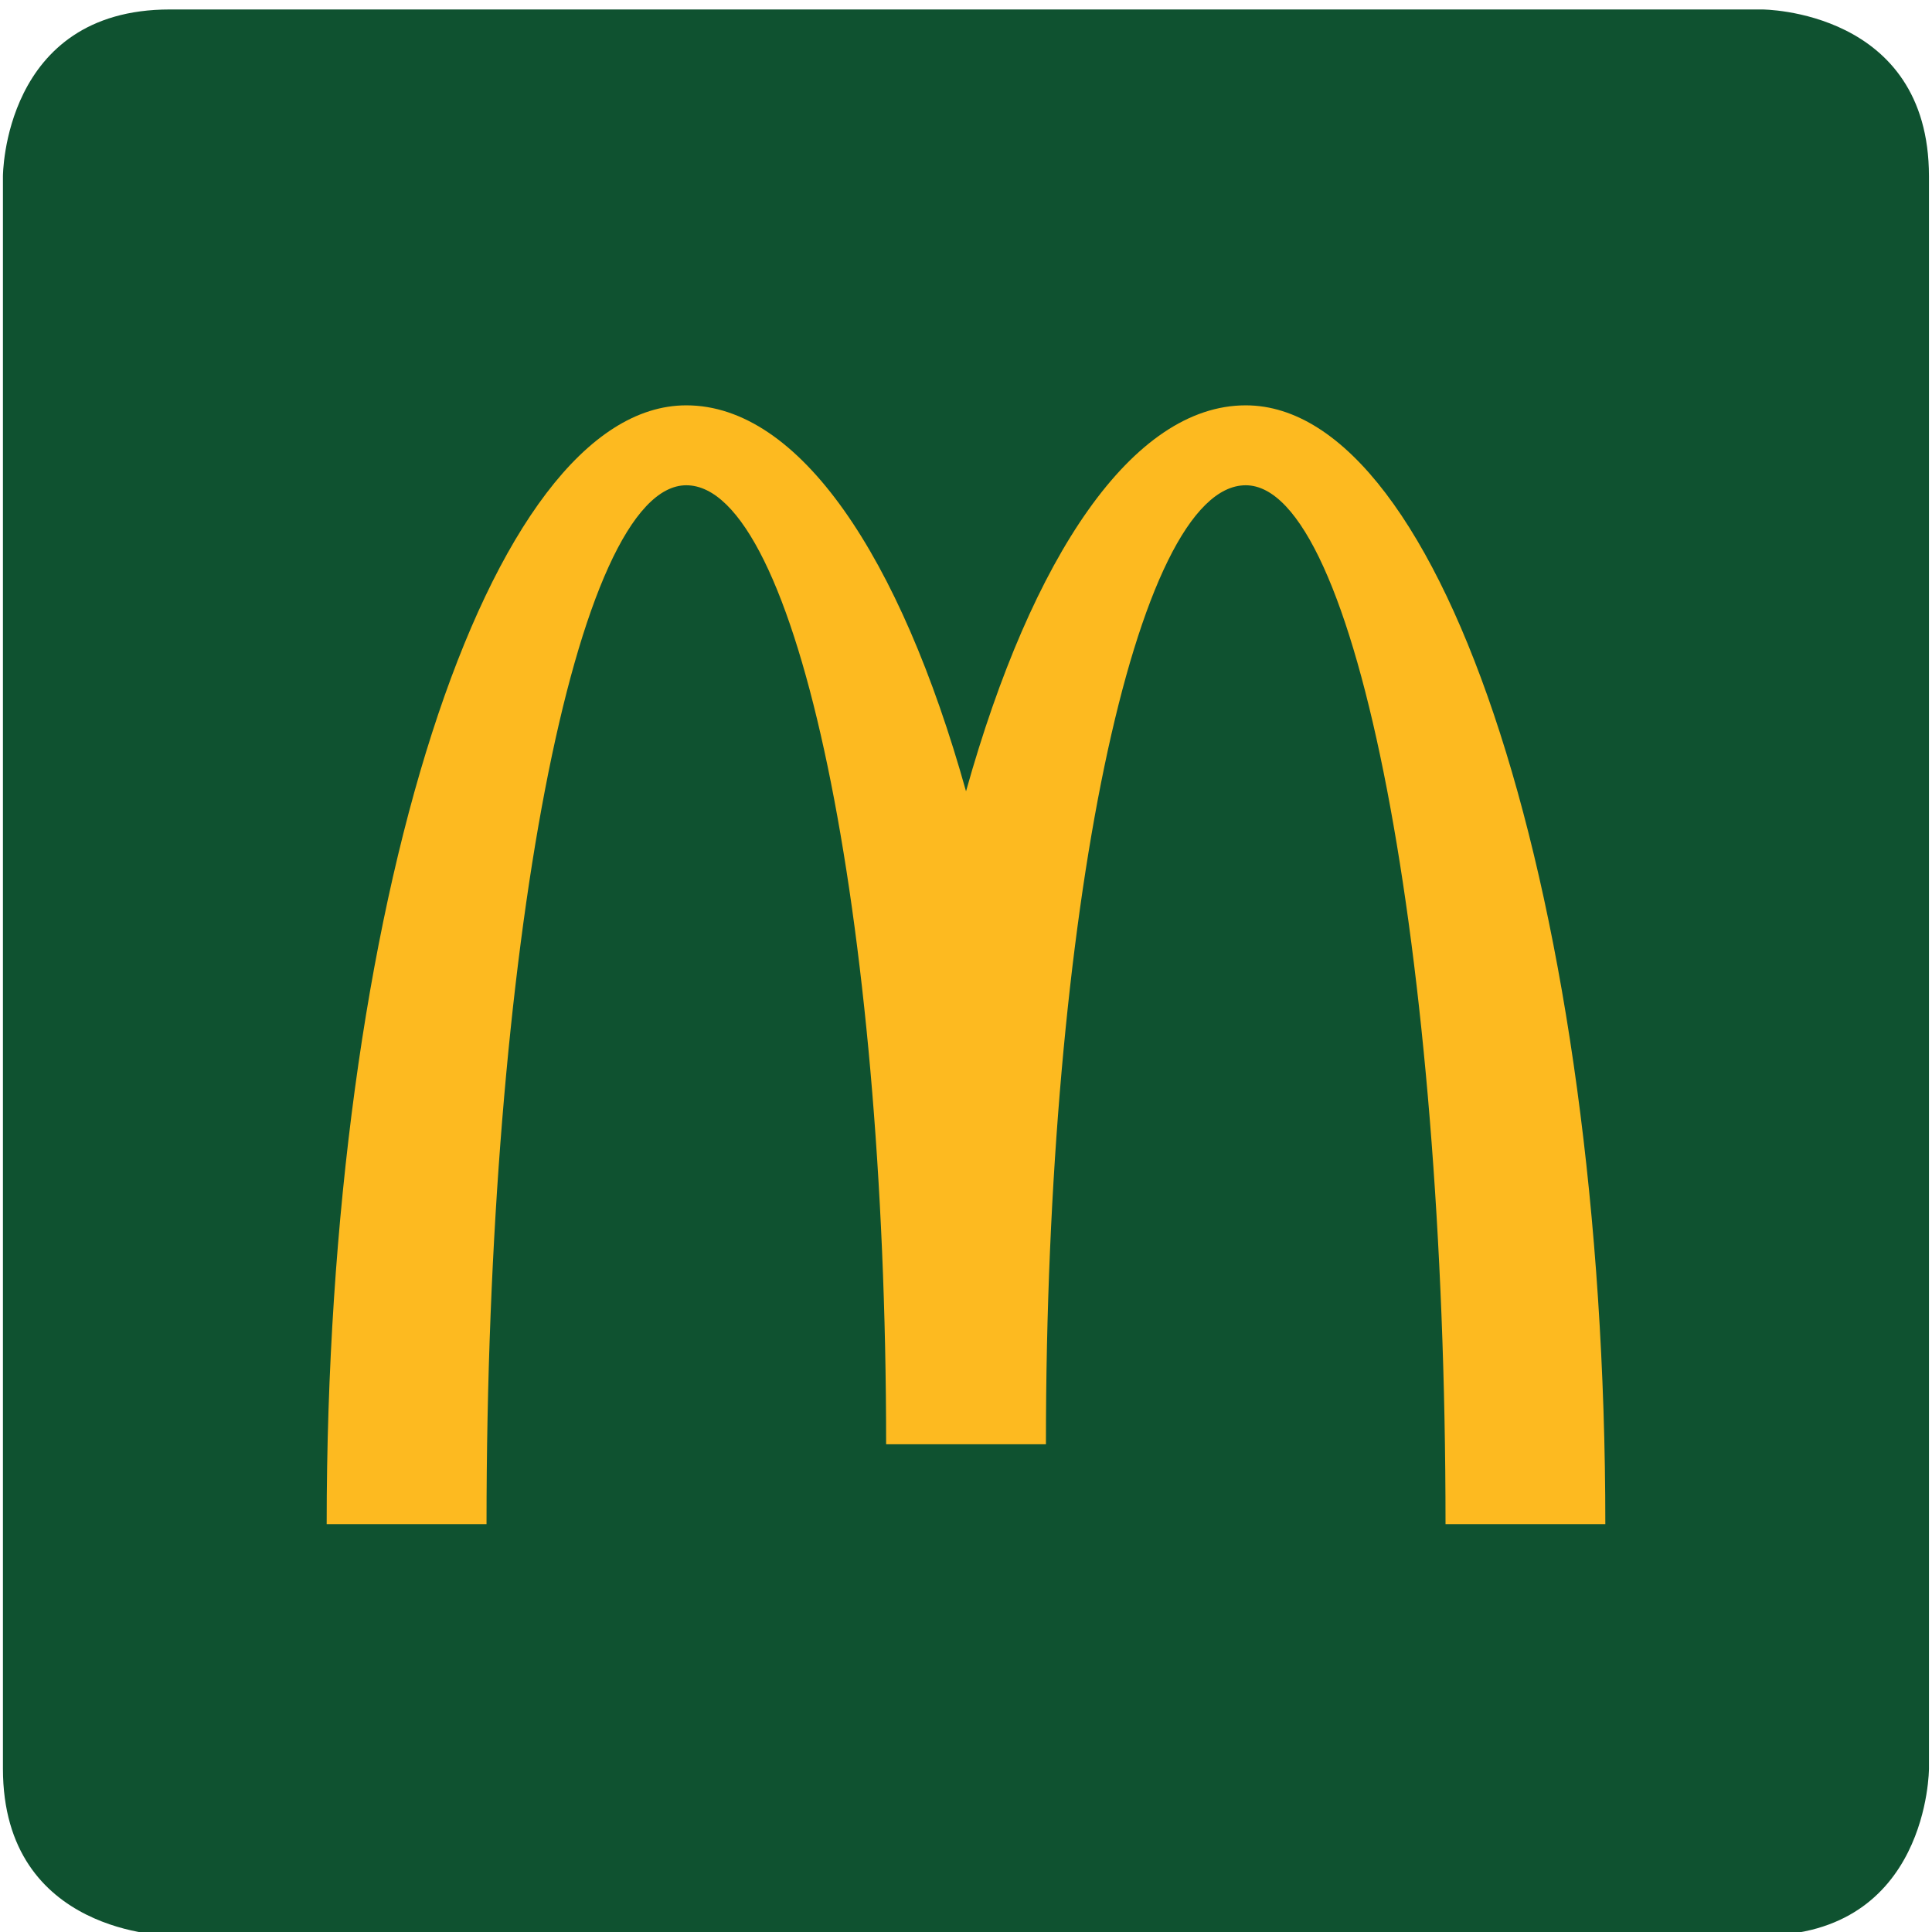 <?xml version="1.0" encoding="UTF-8" standalone="no"?>
<!DOCTYPE svg PUBLIC "-//W3C//DTD SVG 1.1//EN" "http://www.w3.org/Graphics/SVG/1.1/DTD/svg11.dtd">
<svg width="100%" height="100%" viewBox="0 0 307 307" version="1.1" xmlns="http://www.w3.org/2000/svg" xmlns:xlink="http://www.w3.org/1999/xlink" xml:space="preserve" xmlns:serif="http://www.serif.com/" style="fill-rule:evenodd;clip-rule:evenodd;stroke-linejoin:round;stroke-miterlimit:2;">
    <g transform="matrix(1,0,0,1,-5834.95,-18391.3)">
        <g transform="matrix(4.167,0,0,4.167,0,0)">
            <g transform="matrix(1,0,0,1,1406.75,4413.92)">
                <path d="M0,73.446C0,73.446 -6.362,73.446 -6.362,67.084L-6.362,6.362C-6.362,6.362 -6.362,0 0,0L60.722,0C60.722,0 67.084,0 67.084,6.362L67.084,67.084C67.084,67.084 67.084,73.446 60.722,73.446L0,73.446Z" style="fill:rgb(15,82,48);fill-rule:nonzero;"/>
            </g>
        </g>
        <g transform="matrix(4.167,0,0,4.167,0,0)">
            <g transform="matrix(1,0,0,1,1447.78,4471.68)">
                <path d="M0,-42.664C-4.309,-42.664 -8.152,-36.923 -10.666,-27.946C-13.179,-36.923 -17.024,-42.664 -21.333,-42.664C-28.905,-42.664 -35.047,-23.562 -35.047,0L-28.951,0C-28.951,-21.879 -25.539,-39.616 -21.333,-39.616C-17.125,-39.616 -13.713,-23.243 -13.713,-3.047L-7.619,-3.047C-7.619,-23.243 -4.208,-39.616 0,-39.616C4.207,-39.616 7.619,-21.879 7.619,0L13.713,0C13.713,-23.562 7.573,-42.664 0,-42.664" style="fill:rgb(253,186,32);fill-rule:nonzero;"/>
            </g>
        </g>
    </g>
</svg>
